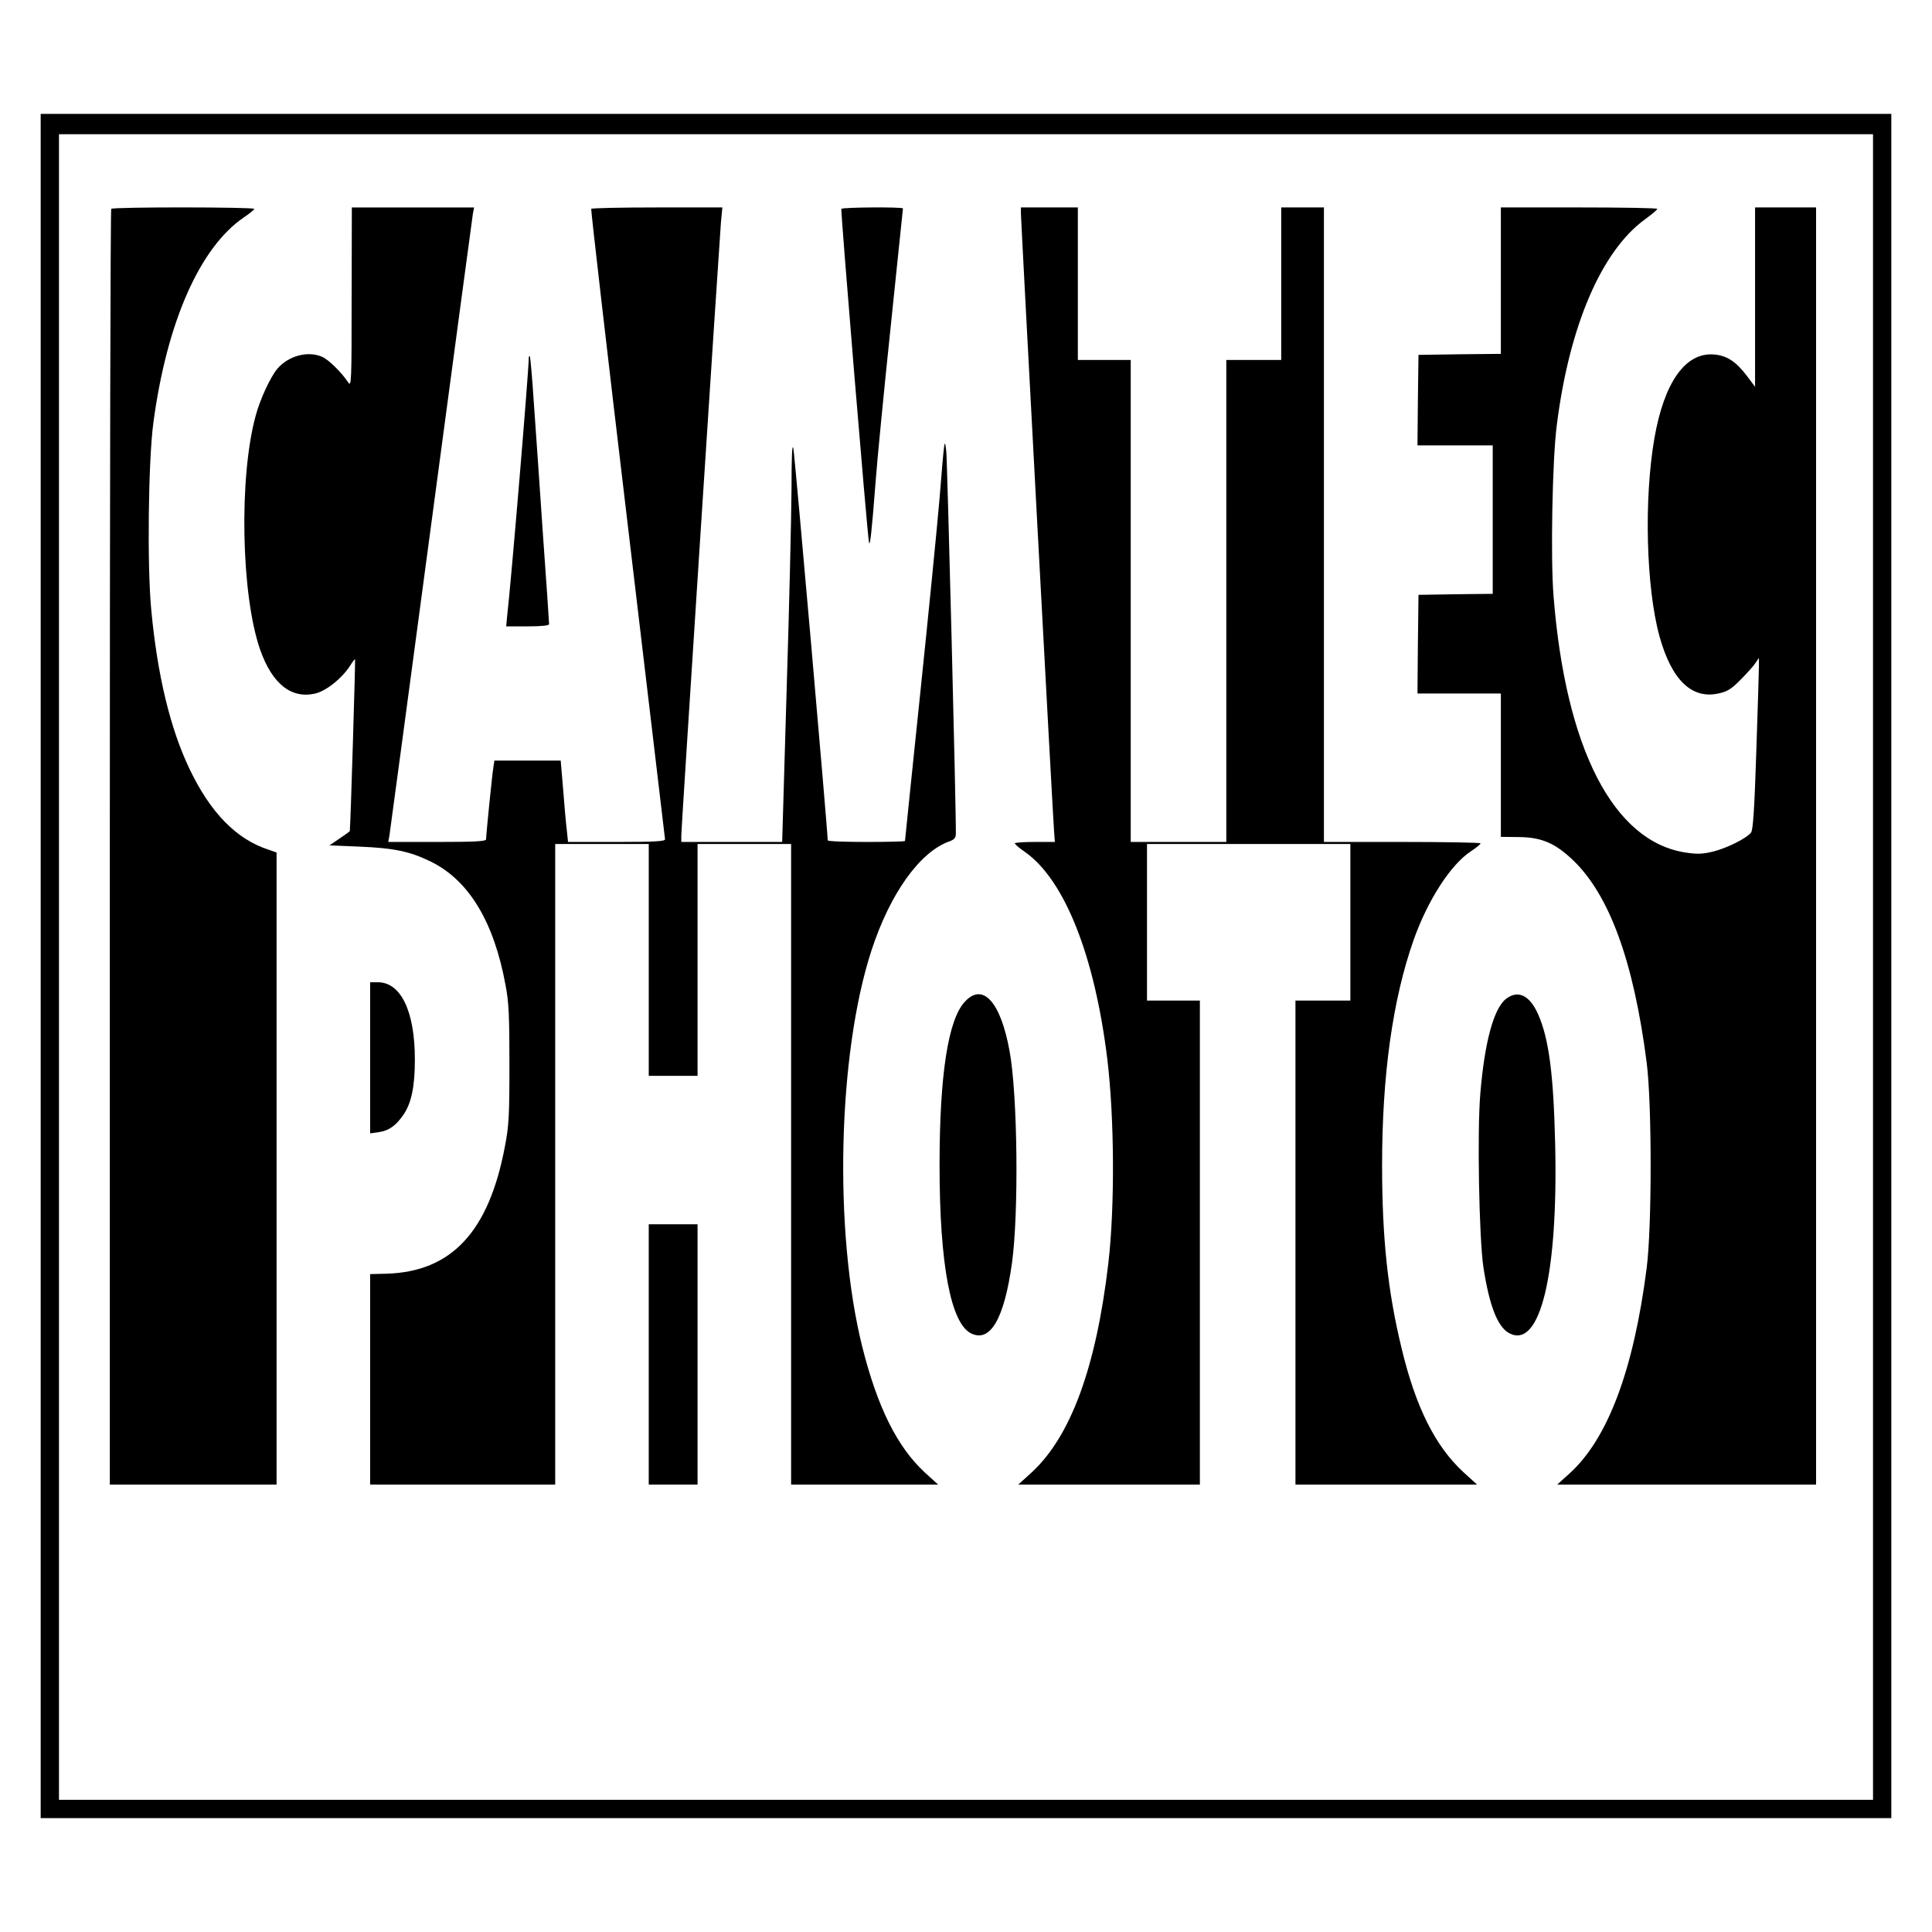 <?xml version="1.0" standalone="no"?>
<!DOCTYPE svg PUBLIC "-//W3C//DTD SVG 20010904//EN"
 "http://www.w3.org/TR/2001/REC-SVG-20010904/DTD/svg10.dtd">
<svg version="1.0" xmlns="http://www.w3.org/2000/svg"
 width="950pt" height="950pt" viewBox="0 0 950 950"
 preserveAspectRatio="xMidYMid meet">
<g transform="translate(0,950) scale(0.1,-0.1)"
fill="#000000" stroke="none">
<path d="M200 4750 l0 -4190 4550 0 4550 0 0 4190 0 4190 -4550 0 -4550 0 0
-4190z m9010 -5 l0 -4095 -4460 0 -4460 0 0 4095 0 4095 4460 0 4460 0 0
-4095z"/>
<path d="M547 8473 c-4 -3 -7 -1416 -7 -3140 l0 -3133 410 0 410 0 0 1554 0
1554 -37 13 c-160 51 -289 183 -392 400 -94 197 -157 459 -187 778 -21 215
-15 733 10 921 66 495 228 863 445 1011 28 19 51 37 51 42 0 9 -694 10 -703 0z"/>
<path d="M1729 8038 c0 -420 -1 -442 -17 -418 -35 52 -98 113 -129 126 -71 30
-165 4 -219 -59 -34 -40 -86 -152 -107 -232 -83 -303 -71 -883 22 -1149 59
-169 154 -244 272 -216 54 13 132 76 170 136 12 19 23 34 25 32 2 -3 -22 -812
-26 -845 0 -1 -23 -18 -50 -36 l-50 -34 147 -6 c172 -7 250 -24 352 -74 187
-92 310 -296 367 -608 16 -83 19 -150 19 -390 0 -258 -3 -303 -23 -406 -79
-416 -262 -612 -580 -622 l-82 -2 0 -517 0 -518 455 0 455 0 0 1575 0 1575
230 0 230 0 0 -570 0 -570 120 0 120 0 0 570 0 570 230 0 230 0 0 -1575 0
-1575 361 0 362 0 -66 60 c-135 125 -232 319 -307 617 -141 565 -121 1440 45
1949 91 279 236 483 381 536 26 9 34 18 34 38 2 103 -42 1837 -47 1880 -8 72
-9 68 -33 -230 -12 -140 -55 -576 -96 -968 -41 -392 -74 -715 -74 -717 0 -3
-85 -5 -190 -5 -104 0 -190 3 -190 8 0 43 -162 1897 -169 1927 -6 27 -9 -38
-9 -200 -1 -132 -11 -576 -24 -987 l-22 -748 -248 0 -248 0 0 33 c0 37 186
2902 195 3015 l7 72 -321 0 c-176 0 -322 -3 -324 -7 -2 -5 78 -701 179 -1548
101 -847 183 -1546 184 -1552 0 -10 -54 -13 -239 -13 l-238 0 -6 58 c-4 31
-12 121 -18 200 l-12 142 -163 0 -163 0 -5 -32 c-6 -35 -36 -335 -36 -355 0
-10 -55 -13 -240 -13 l-241 0 6 33 c3 17 95 705 205 1527 110 822 202 1510
205 1528 l6 32 -301 0 -300 0 -1 -442z"/>
<path d="M4137 8473 c-4 -8 128 -1608 136 -1640 5 -25 14 57 32 292 8 110 42
457 75 772 33 315 60 575 60 578 0 8 -298 6 -303 -2z"/>
<path d="M5020 8450 c0 -31 156 -2944 163 -3037 l4 -53 -99 0 c-54 0 -98 -3
-98 -7 1 -5 23 -24 51 -43 194 -137 342 -510 404 -1019 35 -291 37 -726 5
-1002 -60 -513 -185 -852 -377 -1029 l-66 -60 447 0 446 0 0 1190 0 1190 -130
0 -130 0 0 385 0 385 500 0 500 0 0 -385 0 -385 -135 0 -135 0 0 -1190 0
-1190 446 0 447 0 -67 61 c-138 127 -235 320 -304 609 -68 279 -96 542 -96
900 0 444 52 814 154 1105 70 199 184 375 284 440 25 17 46 33 46 38 0 4 -173
7 -385 7 l-385 0 0 1560 0 1560 -105 0 -105 0 0 -375 0 -375 -135 0 -135 0 0
-1185 0 -1185 -235 0 -235 0 0 1185 0 1185 -130 0 -130 0 0 375 0 375 -140 0
-140 0 0 -30z"/>
<path d="M7380 8120 l0 -360 -202 -2 -203 -3 -3 -222 -2 -223 185 0 185 0 0
-365 0 -365 -182 -2 -183 -3 -3 -242 -2 -243 205 0 205 0 0 -352 0 -353 88 -1
c111 -1 177 -29 264 -111 181 -171 301 -499 365 -998 26 -202 26 -808 0 -1010
-64 -501 -191 -839 -378 -1009 l-62 -56 636 0 637 0 0 3140 0 3140 -150 0
-150 0 0 -441 0 -441 -39 52 c-55 73 -100 102 -164 107 -139 11 -244 -136
-292 -412 -52 -299 -41 -733 25 -974 60 -216 160 -312 294 -280 41 9 62 23
106 68 31 31 63 67 72 81 l17 25 0 -40 c0 -22 -6 -212 -13 -422 -9 -280 -16
-386 -26 -397 -23 -29 -118 -76 -185 -93 -55 -13 -79 -14 -137 -5 -355 54
-590 512 -649 1262 -15 186 -6 671 16 839 61 487 219 856 433 1012 33 24 61
47 61 52 1 4 -172 7 -384 7 l-385 0 0 -360z"/>
<path d="M2600 7739 c0 -63 -86 -1094 -106 -1266 l-5 -53 105 0 c69 0 106 4
106 11 0 6 -13 203 -30 437 -16 235 -36 528 -45 651 -8 123 -17 226 -20 229
-3 3 -5 -1 -5 -9z"/>
<path d="M1820 4299 l0 -372 42 6 c49 7 83 30 120 83 41 58 58 141 58 274 0
238 -69 380 -182 380 l-38 0 0 -371z"/>
<path d="M4745 4575 c-83 -87 -125 -361 -125 -804 0 -489 55 -780 156 -828 94
-45 162 73 200 346 34 245 28 830 -12 1044 -44 241 -131 337 -219 242z"/>
<path d="M7405 4588 c-60 -47 -105 -212 -126 -465 -16 -189 -6 -709 15 -853
29 -190 70 -296 128 -326 151 -78 240 287 225 931 -8 344 -31 519 -84 638 -42
94 -99 121 -158 75z"/>
<path d="M3190 2840 l0 -640 120 0 120 0 0 640 0 640 -120 0 -120 0 0 -640z"/>
</g>
</svg>
